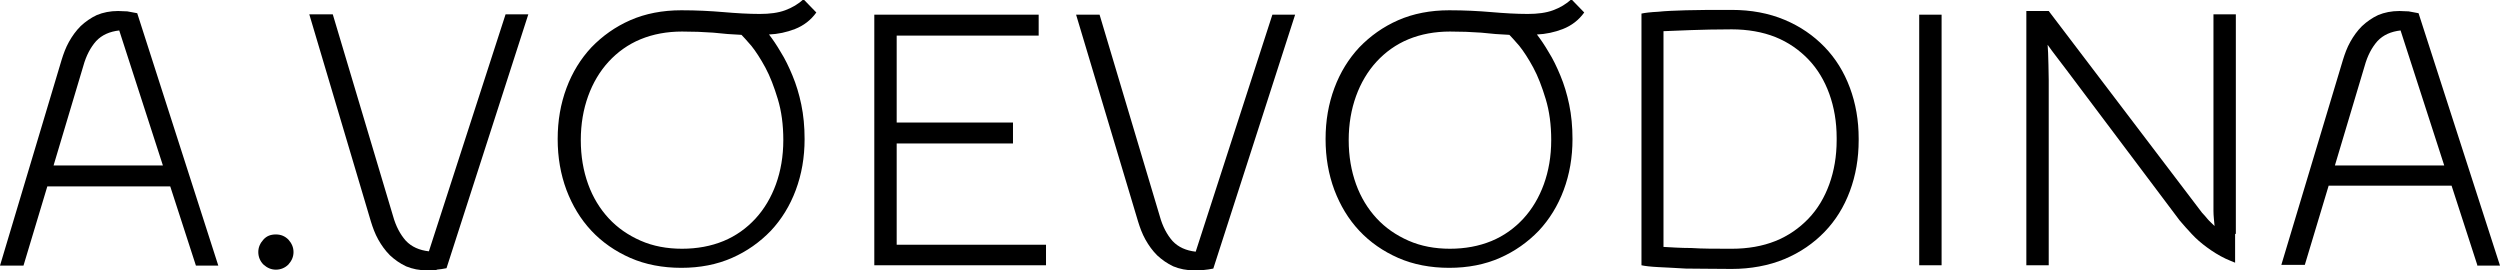 <?xml version="1.0" encoding="UTF-8"?> <svg xmlns="http://www.w3.org/2000/svg" id="logo_a.voevodina" viewBox="0 0 68.14 7.37"><path d="M67.52,7.24h.62s-2.22-6.88-2.22-6.88c-.09-.02-.18-.03-.27-.05-.09,0-.18-.01-.25-.01-.22,0-.41.04-.58.11-.17.08-.31.18-.44.3-.13.13-.23.27-.32.43-.09.16-.15.33-.2.49l-1.68,5.59h.64s.65-2.16.65-2.16h3.35s.7,2.16.7,2.16ZM63.64,4.51l.81-2.71c.08-.29.2-.51.35-.68.16-.17.37-.26.63-.29l1.19,3.68h-2.99Z"></path><path d="M7.04,6.87c0-.13.05-.24.14-.34.09-.1.2-.14.34-.14s.25.05.34.14c.09.1.14.21.14.34s-.05.24-.14.34c-.09.09-.21.14-.34.14s-.24-.05-.34-.14c-.09-.09-.14-.21-.14-.34Z"></path><path d="M11.9,7.36c-.09,0-.18.01-.25.01-.22,0-.41-.04-.58-.11-.17-.08-.31-.18-.44-.3-.13-.13-.23-.27-.32-.43-.09-.16-.15-.33-.2-.49L8.43.39h.64s1.64,5.49,1.64,5.49c.08.29.2.51.35.68.16.17.37.26.63.29L13.78.39h.62s-2.23,6.92-2.23,6.92c-.09.02-.18.03-.27.04Z"></path><path d="M32.81,7.36c-.09,0-.18.01-.25.01-.22,0-.41-.04-.58-.11-.17-.08-.31-.18-.44-.3-.13-.13-.23-.27-.32-.43-.09-.16-.15-.33-.2-.49l-1.69-5.64h.64s1.64,5.49,1.64,5.49c.08.29.2.51.35.68.16.17.37.26.63.29l2.09-6.46h.62s-2.23,6.92-2.23,6.92c-.09.02-.18.03-.27.04Z"></path><path d="M5.33,7.24h.62S3.74.36,3.74.36c-.09-.02-.18-.03-.27-.05-.09,0-.18-.01-.25-.01-.22,0-.41.04-.58.11-.17.08-.31.18-.44.3-.13.13-.23.27-.32.43-.09.16-.15.33-.2.49L0,7.24h.64s.65-2.16.65-2.16h3.35s.7,2.16.7,2.16ZM1.46,4.51l.81-2.71c.08-.29.2-.51.35-.68.16-.17.37-.26.63-.29l1.19,3.68H1.46Z"></path><path d="M22.25.34c-.15.21-.35.36-.58.45-.23.09-.47.14-.71.15.1.13.21.29.32.48.12.19.22.4.32.64.1.24.18.5.24.79.06.29.09.6.09.94,0,.5-.08.96-.24,1.39-.16.43-.39.8-.68,1.11-.3.31-.65.56-1.06.74-.41.18-.87.27-1.38.27s-.98-.09-1.39-.27c-.41-.18-.77-.43-1.06-.74-.3-.32-.52-.69-.68-1.11-.16-.43-.24-.89-.24-1.39s.08-.96.24-1.39c.16-.43.39-.8.68-1.11.3-.31.65-.56,1.06-.74.41-.18.88-.27,1.39-.27.42,0,.8.02,1.15.05.35.03.68.05.99.05.27,0,.5-.03.69-.1.19-.07.36-.17.5-.3l.33.34ZM21.35,3.82c0-.42-.05-.79-.15-1.12-.1-.33-.21-.62-.34-.86-.13-.24-.26-.44-.38-.59-.13-.15-.22-.25-.27-.3-.25-.01-.5-.03-.77-.06-.27-.02-.55-.03-.85-.03-.41,0-.79.07-1.13.21-.34.14-.63.35-.87.61-.24.26-.43.58-.56.94-.13.36-.2.76-.2,1.2s.07.84.2,1.2c.13.36.32.67.56.93.24.26.53.46.87.61.34.15.72.22,1.13.22s.79-.07,1.13-.21c.34-.14.63-.35.87-.61.24-.26.43-.58.56-.94.13-.36.2-.76.2-1.2Z"></path><path d="M28.51,7.23h-4.68V.4h4.48v.57h-3.87s0,2.37,0,2.37h3.17v.57h-3.17s0,2.76,0,2.76h4.07v.57Z"></path><path d="M43.18.34c-.15.21-.35.36-.58.45-.23.09-.47.14-.71.15.1.13.21.29.32.48.12.19.22.4.32.64.1.24.18.5.24.79.06.29.09.6.09.94,0,.5-.08.96-.24,1.39-.16.43-.39.8-.68,1.11-.3.31-.65.56-1.06.74-.41.18-.87.27-1.38.27s-.98-.09-1.39-.27c-.41-.18-.77-.43-1.06-.74-.3-.32-.52-.69-.68-1.11-.16-.43-.24-.89-.24-1.39s.08-.96.24-1.39c.16-.43.39-.8.68-1.11.3-.31.65-.56,1.06-.74.41-.18.88-.27,1.39-.27.42,0,.8.02,1.15.05.35.03.68.05.99.05.27,0,.5-.03.69-.1.19-.07.36-.17.5-.3l.33.34ZM42.28,3.82c0-.42-.05-.79-.15-1.12-.1-.33-.21-.62-.34-.86-.13-.24-.26-.44-.38-.59-.13-.15-.22-.25-.27-.3-.25-.01-.5-.03-.77-.06-.27-.02-.55-.03-.85-.03-.41,0-.79.07-1.13.21-.34.14-.63.35-.87.61-.24.26-.43.58-.56.94-.13.36-.2.76-.2,1.2s.07.84.2,1.2c.13.36.32.67.56.93.24.26.53.46.87.61.34.15.72.22,1.13.22s.79-.07,1.13-.21c.34-.14.63-.35.87-.61.24-.26.43-.58.56-.94.13-.36.2-.76.2-1.2Z"></path><path d="M50.66,3.78c0-.5-.08-.96-.24-1.39s-.39-.8-.69-1.11c-.3-.31-.66-.56-1.09-.74-.43-.18-.91-.27-1.44-.27s-.93,0-1.25.01c-.32.01-.57.02-.75.04-.21.01-.37.03-.46.05,0,0,0,0,0,0v.56s0,5.74,0,5.74v.56s0,0,0,0c.09.02.25.04.46.05.18.01.43.02.75.04.32,0,.74.01,1.25.01s1.01-.09,1.44-.27c.43-.18.79-.43,1.09-.74.3-.31.53-.68.69-1.11s.24-.89.24-1.39c0,0,0-.01,0-.02s0-.01,0-.02ZM50.06,3.82c0,.44-.07.84-.2,1.2-.13.36-.32.68-.57.94-.25.26-.55.47-.9.61s-.75.21-1.19.21-.8,0-1.1-.02c-.3,0-.56-.02-.76-.03v-.09s0-5.7,0-5.7v-.09c.21-.01.46-.02.76-.03.3-.01.67-.02,1.1-.02s.84.07,1.19.21.65.35.9.61c.25.26.44.58.57.94.13.36.2.76.2,1.2,0,0,0,.01,0,.02s0,.01,0,.02Z"></path><path d="M52.92.4v6.83h-.61V.4h.61Z"></path><path d="M60.94,6.37V.39s-.61,0-.61,0v4.95c0,.13,0,.27,0,.41,0,.14.02.28.03.41-.07-.07-.14-.13-.19-.19-.05-.06-.1-.12-.15-.17L55.84.3h-.61s0,6.93,0,6.93h.61s0-4.54,0-4.54v-.51s-.01-.79-.03-.96c.13.19.37.49.51.68.14.19,3.09,4.11,3.09,4.11.1.12.21.24.33.37.12.13.26.25.41.36.15.11.32.22.51.31.08.04.17.07.26.11v-.56s0-.22,0-.22Z"></path></svg> 